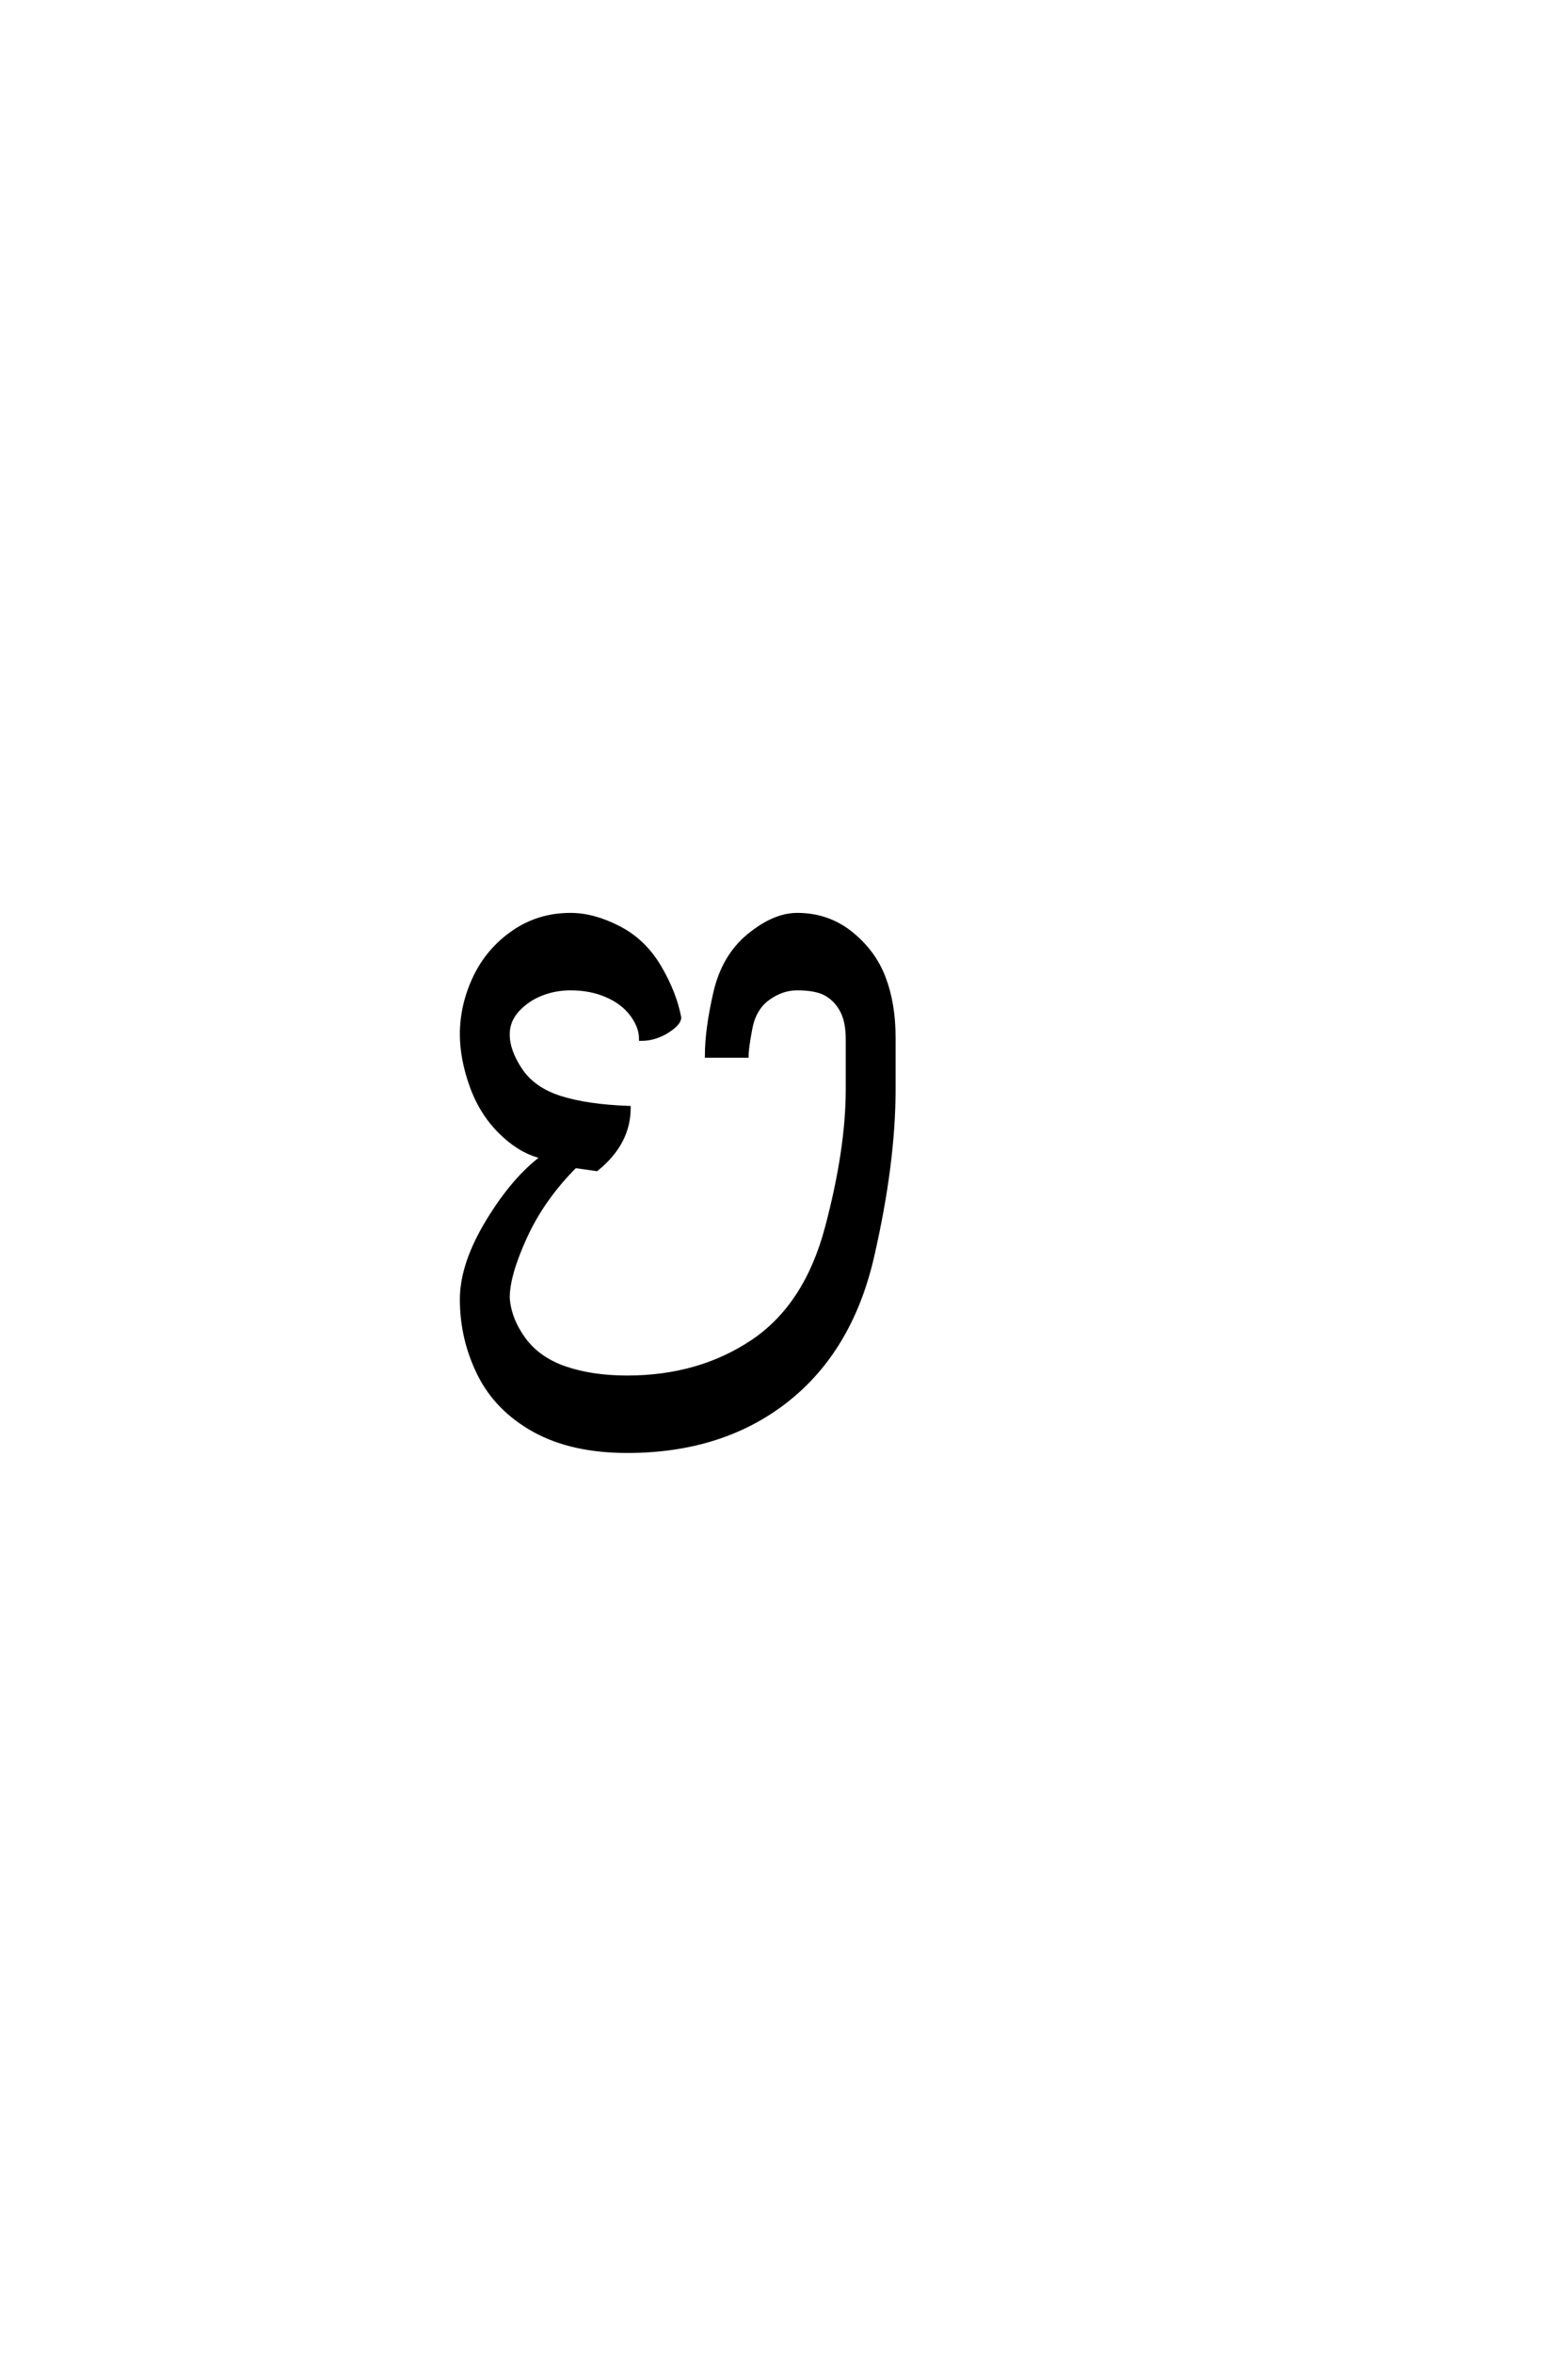 <?xml version='1.0' encoding='UTF-8'?>
<!DOCTYPE svg PUBLIC "-//W3C//DTD SVG 1.0//EN"
"http://www.w3.org/TR/2001/REC-SVG-20010904/DTD/svg10.dtd">

<svg xmlns='http://www.w3.org/2000/svg' version='1.0' width='40.0' height='60.0'>

 <g transform='scale(0.1 -0.1) translate(110.0 -370.0)'>
  <path d='M50 0
Q35.938 0 26.359 5.266
Q16.797 10.547 12.297 19.531
Q7.812 28.516 7.812 38.672
Q7.812 47.656 14.453 58.594
Q21.094 69.531 28.516 75
Q23.047 76.172 17.969 81.047
Q12.891 85.938 10.344 92.969
Q7.812 100 7.812 106.25
Q7.812 113.672 11.125 120.703
Q14.453 127.734 20.891 132.219
Q27.344 136.719 35.547 136.719
Q41.406 136.719 47.844 133.391
Q54.297 130.078 58.203 123.438
Q62.109 116.797 63.281 110.547
Q63.281 108.984 60.156 107.031
Q57.031 105.078 53.516 105.078
Q53.516 108.203 51.172 111.328
Q48.828 114.453 44.719 116.203
Q40.625 117.969 35.547 117.969
Q31.641 117.969 28.125 116.594
Q24.609 115.234 22.062 112.5
Q19.531 109.766 19.531 106.25
Q19.531 101.953 22.844 97.062
Q26.172 92.188 33 90.031
Q39.844 87.891 50.391 87.5
Q50.391 78.516 42.188 71.875
L36.719 72.656
Q28.516 64.453 24.016 54.688
Q19.531 44.922 19.531 39.062
Q19.922 33.594 23.625 28.516
Q27.344 23.438 34.172 21.094
Q41.016 18.75 50 18.75
Q68.359 18.75 82.031 27.922
Q95.703 37.109 100.969 57.031
Q106.25 76.953 106.25 92.188
L106.25 105.078
Q106.25 109.375 104.875 112.109
Q103.516 114.844 100.969 116.406
Q98.438 117.969 93.359 117.969
Q89.453 117.969 85.938 115.422
Q82.422 112.891 81.438 107.812
Q80.469 102.734 80.469 100.781
L70.312 100.781
Q70.312 107.422 72.453 116.797
Q74.609 126.172 81.047 131.438
Q87.5 136.719 93.359 136.719
Q101.172 136.719 107.031 132.031
Q112.891 127.344 115.422 120.703
Q117.969 114.062 117.969 105.469
L117.969 92.188
Q117.969 73.438 112.5 49.609
Q107.031 25.781 90.625 12.891
Q74.219 0 50 0
' style='fill: #000000; stroke: #000000'/>
 </g>
</svg>
